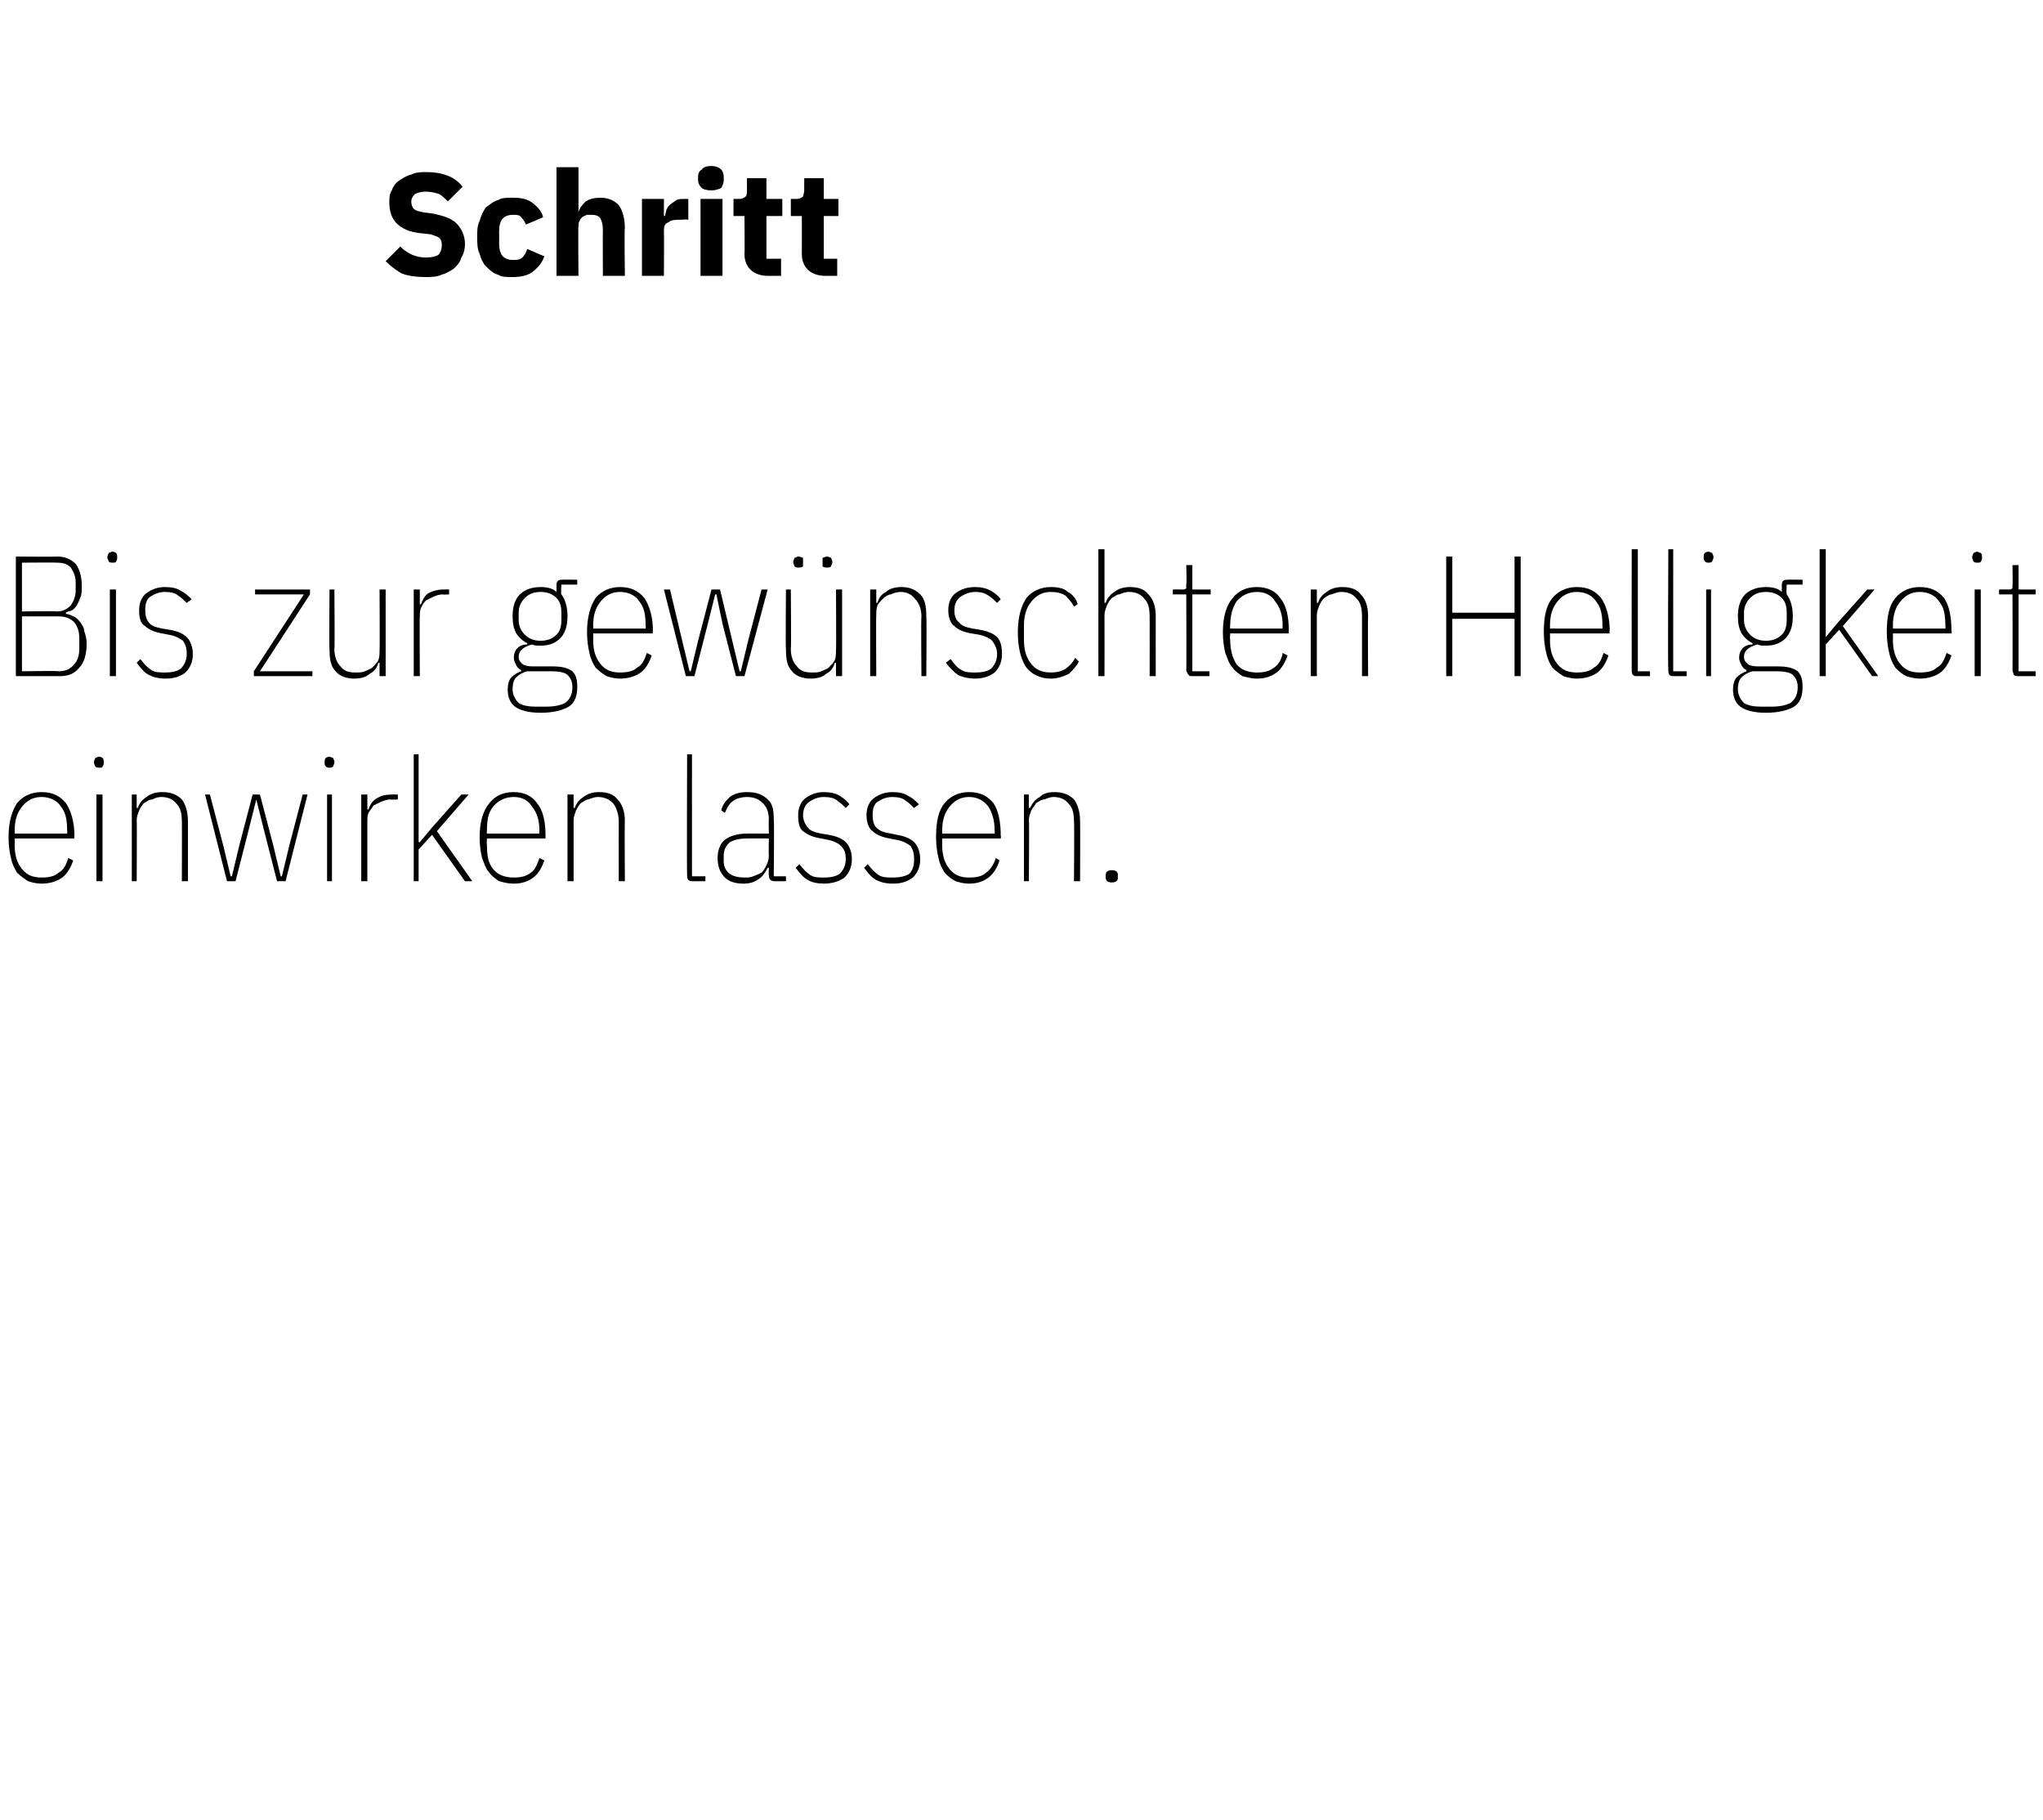 <?xml version="1.0" standalone="no"?><!DOCTYPE svg PUBLIC "-//W3C//DTD SVG 1.1//EN" "http://www.w3.org/Graphics/SVG/1.1/DTD/svg11.dtd"><svg xmlns="http://www.w3.org/2000/svg" version="1.1" width="167.4px" height="149.1px" viewBox="0 -13 167.4 149.1" style="top:-13px">  <desc>Schritt Bis zur gew nschten Helligkeit einwirken lassen.</desc>  <defs/>  <g id="Polygon40911">    <path d="M 3.4 59.4 C 3 59.4 2.6 59.3 2.3 59.2 C 2 59 1.7 58.8 1.4 58.5 C 1.2 58.2 1 57.8 0.9 57.3 C 0.8 56.9 0.7 56.3 0.7 55.6 C 0.7 54.3 1 53.4 1.4 52.8 C 1.9 52.2 2.6 51.9 3.4 51.9 C 4.3 51.9 4.9 52.2 5.4 52.8 C 5.8 53.4 6.1 54.3 6.1 55.5 C 6.06 55.5 6.1 55.7 6.1 55.7 L 1.2 55.7 C 1.2 55.7 1.23 56.18 1.2 56.2 C 1.2 57.1 1.4 57.7 1.8 58.2 C 2.2 58.7 2.7 58.9 3.4 58.9 C 4 58.9 4.5 58.8 4.8 58.5 C 5.2 58.3 5.4 57.9 5.6 57.3 C 5.6 57.3 6 57.5 6 57.5 C 5.8 58.1 5.5 58.6 5.1 58.9 C 4.7 59.2 4.1 59.4 3.4 59.4 Z M 3.4 52.3 C 2.7 52.3 2.2 52.6 1.8 53.1 C 1.4 53.6 1.2 54.2 1.2 55.1 C 1.23 55.11 1.2 55.3 1.2 55.3 L 5.5 55.3 C 5.5 55.3 5.54 55.11 5.5 55.1 C 5.5 54.2 5.4 53.6 5 53.1 C 4.7 52.6 4.1 52.3 3.4 52.3 Z M 8.1 49.9 C 8 49.9 7.9 49.9 7.8 49.8 C 7.8 49.7 7.7 49.6 7.7 49.5 C 7.7 49.5 7.7 49.4 7.7 49.4 C 7.7 49.3 7.8 49.2 7.8 49.1 C 7.9 49.1 8 49 8.1 49 C 8.3 49 8.4 49.1 8.4 49.1 C 8.5 49.2 8.5 49.3 8.5 49.4 C 8.5 49.4 8.5 49.5 8.5 49.5 C 8.5 49.6 8.5 49.7 8.4 49.8 C 8.4 49.9 8.3 49.9 8.1 49.9 Z M 7.9 52.1 L 8.4 52.1 L 8.4 59.2 L 7.9 59.2 L 7.9 52.1 Z M 10.8 59.2 L 10.8 52.1 L 11.2 52.1 L 11.2 53.2 C 11.2 53.2 11.33 53.18 11.3 53.2 C 11.4 52.8 11.7 52.5 12 52.3 C 12.4 52 12.8 51.9 13.3 51.9 C 14 51.9 14.5 52.1 14.9 52.5 C 15.2 52.9 15.4 53.5 15.4 54.3 C 15.4 54.33 15.4 59.2 15.4 59.2 L 14.9 59.2 C 14.9 59.2 14.92 54.34 14.9 54.3 C 14.9 53.7 14.8 53.2 14.5 52.9 C 14.2 52.5 13.8 52.3 13.2 52.3 C 12.9 52.3 12.7 52.4 12.5 52.5 C 12.2 52.5 12 52.7 11.8 52.8 C 11.6 53 11.5 53.2 11.4 53.4 C 11.3 53.7 11.2 53.9 11.2 54.2 C 11.23 54.2 11.2 59.2 11.2 59.2 L 10.8 59.2 Z M 16.8 52.1 L 17.2 52.1 L 18.3 56.3 L 18.9 58.8 L 19 58.8 L 19.6 56.3 L 20.7 52.1 L 21.3 52.1 L 22.4 56.3 L 23 58.8 L 23.1 58.8 L 23.7 56.3 L 24.8 52.1 L 25.2 52.1 L 23.4 59.2 L 22.7 59.2 L 21.6 54.9 L 21 52.5 L 21 52.5 L 20.4 54.9 L 19.3 59.2 L 18.6 59.2 L 16.8 52.1 Z M 27 49.9 C 26.9 49.9 26.8 49.9 26.7 49.8 C 26.6 49.7 26.6 49.6 26.6 49.5 C 26.6 49.5 26.6 49.4 26.6 49.4 C 26.6 49.3 26.6 49.2 26.7 49.1 C 26.7 49.1 26.8 49 27 49 C 27.1 49 27.2 49.1 27.3 49.1 C 27.3 49.2 27.4 49.3 27.4 49.4 C 27.4 49.4 27.4 49.5 27.4 49.5 C 27.4 49.6 27.3 49.7 27.3 49.8 C 27.2 49.9 27.1 49.9 27 49.9 Z M 26.8 52.1 L 27.2 52.1 L 27.2 59.2 L 26.8 59.2 L 26.8 52.1 Z M 29.6 59.2 L 29.6 52.1 L 30.1 52.1 L 30.1 53.3 C 30.1 53.3 30.18 53.35 30.2 53.3 C 30.3 53 30.5 52.6 30.9 52.4 C 31.2 52.2 31.6 52.1 32.1 52.1 C 32.06 52.09 32.6 52.1 32.6 52.1 L 32.6 52.5 C 32.6 52.5 31.98 52.54 32 52.5 C 31.7 52.5 31.5 52.6 31.2 52.7 C 31 52.8 30.8 52.9 30.6 53 C 30.5 53.2 30.3 53.4 30.2 53.6 C 30.1 53.8 30.1 54.1 30.1 54.3 C 30.09 54.34 30.1 59.2 30.1 59.2 L 29.6 59.2 Z M 33.9 48.8 L 34.3 48.8 L 34.3 54.7 L 34.3 56 L 34.4 56 L 35.4 54.8 L 37.8 52.1 L 38.4 52.1 L 35.8 55.1 L 38.7 59.2 L 38.1 59.2 L 35.4 55.4 L 34.3 56.6 L 34.3 59.2 L 33.9 59.2 L 33.9 48.8 Z M 42.1 59.4 C 41.6 59.4 41.3 59.3 40.9 59.2 C 40.6 59 40.3 58.8 40.1 58.5 C 39.8 58.2 39.7 57.8 39.5 57.3 C 39.4 56.9 39.3 56.3 39.3 55.6 C 39.3 54.3 39.6 53.4 40.1 52.8 C 40.6 52.2 41.2 51.9 42.1 51.9 C 42.9 51.9 43.6 52.2 44 52.8 C 44.5 53.4 44.7 54.3 44.7 55.5 C 44.69 55.5 44.7 55.7 44.7 55.7 L 39.9 55.7 C 39.9 55.7 39.86 56.18 39.9 56.2 C 39.9 57.1 40 57.7 40.4 58.2 C 40.8 58.7 41.4 58.9 42.1 58.9 C 42.7 58.9 43.1 58.8 43.5 58.5 C 43.8 58.3 44 57.9 44.2 57.3 C 44.2 57.3 44.6 57.5 44.6 57.5 C 44.4 58.1 44.1 58.6 43.7 58.9 C 43.3 59.2 42.8 59.4 42.1 59.4 Z M 42.1 52.3 C 41.4 52.3 40.8 52.6 40.4 53.1 C 40 53.6 39.9 54.2 39.9 55.1 C 39.86 55.11 39.9 55.3 39.9 55.3 L 44.2 55.3 C 44.2 55.3 44.17 55.11 44.2 55.1 C 44.2 54.2 44 53.6 43.6 53.1 C 43.3 52.6 42.8 52.3 42.1 52.3 Z M 46.5 59.2 L 46.5 52.1 L 47 52.1 L 47 53.2 C 47 53.2 47.1 53.18 47.1 53.2 C 47.2 52.8 47.5 52.5 47.8 52.3 C 48.2 52 48.6 51.9 49.1 51.9 C 49.8 51.9 50.3 52.1 50.6 52.5 C 51 52.9 51.2 53.5 51.2 54.3 C 51.17 54.33 51.2 59.2 51.2 59.2 L 50.7 59.2 C 50.7 59.2 50.69 54.34 50.7 54.3 C 50.7 53.7 50.5 53.2 50.3 52.9 C 50 52.5 49.5 52.3 49 52.3 C 48.7 52.3 48.5 52.4 48.2 52.5 C 48 52.5 47.8 52.7 47.6 52.8 C 47.4 53 47.3 53.2 47.2 53.4 C 47.1 53.7 47 53.9 47 54.2 C 47 54.2 47 59.2 47 59.2 L 46.5 59.2 Z M 56.8 59.2 C 56.6 59.2 56.5 59.2 56.4 59.1 C 56.3 59 56.3 58.8 56.3 58.7 C 56.27 58.65 56.3 48.8 56.3 48.8 L 56.7 48.8 L 56.7 58.8 L 57.8 58.8 L 57.8 59.2 C 57.8 59.2 56.81 59.2 56.8 59.2 Z M 63.5 59.2 C 63.1 59.2 63 59 63 58.7 C 62.97 58.71 63 58.1 63 58.1 C 63 58.1 62.87 58.09 62.9 58.1 C 62.7 58.5 62.5 58.8 62.2 59 C 61.8 59.3 61.4 59.4 60.9 59.4 C 60.2 59.4 59.7 59.2 59.4 58.9 C 59 58.5 58.8 58 58.8 57.3 C 58.8 56.7 59 56.1 59.4 55.8 C 59.8 55.5 60.4 55.3 61.2 55.3 C 61.15 55.29 63 55.3 63 55.3 C 63 55.3 62.97 54.2 63 54.2 C 63 53.5 62.8 53.1 62.5 52.8 C 62.2 52.5 61.8 52.3 61.2 52.3 C 60.8 52.3 60.4 52.4 60.1 52.6 C 59.8 52.8 59.6 53.1 59.4 53.6 C 59.4 53.6 59.1 53.4 59.1 53.4 C 59.2 52.9 59.5 52.6 59.8 52.3 C 60.2 52 60.7 51.9 61.2 51.9 C 62 51.9 62.5 52.1 62.9 52.5 C 63.3 52.8 63.4 53.4 63.4 54.1 C 63.45 54.15 63.4 58.8 63.4 58.8 L 64.4 58.8 L 64.4 59.2 C 64.4 59.2 63.46 59.2 63.5 59.2 Z M 61 58.9 C 61.2 58.9 61.5 58.9 61.7 58.8 C 62 58.7 62.2 58.6 62.4 58.5 C 62.6 58.3 62.7 58.1 62.8 57.9 C 62.9 57.7 63 57.4 63 57.1 C 62.97 57.1 63 55.7 63 55.7 C 63 55.7 61.15 55.69 61.2 55.7 C 60.6 55.7 60.2 55.8 59.8 56 C 59.5 56.3 59.3 56.6 59.3 57.1 C 59.3 57.1 59.3 57.6 59.3 57.6 C 59.3 58 59.5 58.4 59.8 58.6 C 60.1 58.8 60.5 58.9 61 58.9 Z M 67.5 59.4 C 67 59.4 66.5 59.3 66.2 59.1 C 65.8 58.9 65.5 58.5 65.2 58.1 C 65.2 58.1 65.5 57.8 65.5 57.8 C 65.8 58.2 66.1 58.5 66.4 58.7 C 66.7 58.9 67.1 58.9 67.5 58.9 C 68.1 58.9 68.5 58.8 68.8 58.6 C 69.1 58.3 69.3 57.9 69.3 57.4 C 69.3 56.9 69.2 56.6 68.9 56.3 C 68.7 56.1 68.3 55.9 67.8 55.8 C 67.8 55.8 67.3 55.7 67.3 55.7 C 66.6 55.6 66.2 55.4 65.8 55.1 C 65.5 54.9 65.4 54.4 65.4 53.8 C 65.4 53.2 65.6 52.7 66 52.4 C 66.4 52.1 66.9 51.9 67.5 51.9 C 68 51.9 68.5 52 68.8 52.2 C 69.1 52.4 69.4 52.6 69.6 52.9 C 69.6 52.9 69.3 53.2 69.3 53.2 C 69.1 53 68.9 52.8 68.6 52.6 C 68.4 52.4 68 52.3 67.5 52.3 C 67 52.3 66.6 52.5 66.3 52.7 C 66 52.9 65.8 53.3 65.8 53.8 C 65.8 54.2 66 54.6 66.2 54.8 C 66.4 55.1 66.8 55.2 67.3 55.3 C 67.3 55.3 67.9 55.4 67.9 55.4 C 68.5 55.5 69 55.7 69.3 56 C 69.6 56.3 69.8 56.8 69.8 57.4 C 69.8 58 69.6 58.5 69.2 58.9 C 68.8 59.2 68.2 59.4 67.5 59.4 Z M 73.2 59.4 C 72.6 59.4 72.2 59.3 71.8 59.1 C 71.4 58.9 71.1 58.5 70.8 58.1 C 70.8 58.1 71.1 57.8 71.1 57.8 C 71.4 58.2 71.7 58.5 72 58.7 C 72.3 58.9 72.7 58.9 73.2 58.9 C 73.7 58.9 74.2 58.8 74.5 58.6 C 74.8 58.3 74.9 57.9 74.9 57.4 C 74.9 56.9 74.8 56.6 74.6 56.3 C 74.3 56.1 74 55.9 73.4 55.8 C 73.4 55.8 72.9 55.7 72.9 55.7 C 72.3 55.6 71.8 55.4 71.5 55.1 C 71.2 54.9 71 54.4 71 53.8 C 71 53.2 71.2 52.7 71.6 52.4 C 72 52.1 72.5 51.9 73.1 51.9 C 73.7 51.9 74.1 52 74.4 52.2 C 74.8 52.4 75 52.6 75.3 52.9 C 75.3 52.9 74.9 53.2 74.9 53.2 C 74.7 53 74.5 52.8 74.2 52.6 C 74 52.4 73.6 52.3 73.1 52.3 C 72.6 52.3 72.2 52.5 71.9 52.7 C 71.6 52.9 71.5 53.3 71.5 53.8 C 71.5 54.2 71.6 54.6 71.8 54.8 C 72.1 55.1 72.4 55.2 73 55.3 C 73 55.3 73.5 55.4 73.5 55.4 C 74.1 55.5 74.6 55.7 74.9 56 C 75.2 56.3 75.4 56.8 75.4 57.4 C 75.4 58 75.2 58.5 74.8 58.9 C 74.4 59.2 73.9 59.4 73.2 59.4 Z M 79.4 59.4 C 79 59.4 78.6 59.3 78.3 59.2 C 77.9 59 77.7 58.8 77.4 58.5 C 77.2 58.2 77 57.8 76.9 57.3 C 76.8 56.9 76.7 56.3 76.7 55.6 C 76.7 54.3 76.9 53.4 77.4 52.8 C 77.9 52.2 78.6 51.9 79.4 51.9 C 80.3 51.9 80.9 52.2 81.4 52.8 C 81.8 53.4 82 54.3 82 55.5 C 82.04 55.5 82 55.7 82 55.7 L 77.2 55.7 C 77.2 55.7 77.21 56.18 77.2 56.2 C 77.2 57.1 77.4 57.7 77.8 58.2 C 78.2 58.7 78.7 58.9 79.4 58.9 C 80 58.9 80.5 58.8 80.8 58.5 C 81.1 58.3 81.4 57.9 81.6 57.3 C 81.6 57.3 81.9 57.5 81.9 57.5 C 81.7 58.1 81.4 58.6 81 58.9 C 80.6 59.2 80.1 59.4 79.4 59.4 Z M 79.4 52.3 C 78.7 52.3 78.2 52.6 77.8 53.1 C 77.4 53.6 77.2 54.2 77.2 55.1 C 77.21 55.11 77.2 55.3 77.2 55.3 L 81.5 55.3 C 81.5 55.3 81.52 55.11 81.5 55.1 C 81.5 54.2 81.3 53.6 81 53.1 C 80.6 52.6 80.1 52.3 79.4 52.3 Z M 83.9 59.2 L 83.9 52.1 L 84.3 52.1 L 84.3 53.2 C 84.3 53.2 84.45 53.18 84.4 53.2 C 84.6 52.8 84.8 52.5 85.2 52.3 C 85.5 52 85.9 51.9 86.4 51.9 C 87.1 51.9 87.6 52.1 88 52.5 C 88.3 52.9 88.5 53.5 88.5 54.3 C 88.52 54.33 88.5 59.2 88.5 59.2 L 88 59.2 C 88 59.2 88.04 54.34 88 54.3 C 88 53.7 87.9 53.2 87.6 52.9 C 87.3 52.5 86.9 52.3 86.3 52.3 C 86.1 52.3 85.8 52.4 85.6 52.5 C 85.3 52.5 85.1 52.7 84.9 52.8 C 84.8 53 84.6 53.2 84.5 53.4 C 84.4 53.7 84.3 53.9 84.3 54.2 C 84.35 54.2 84.3 59.2 84.3 59.2 L 83.9 59.2 Z M 91.6 58.9 C 91.6 59.2 91.4 59.3 91.1 59.3 C 90.8 59.3 90.6 59.2 90.6 58.9 C 90.6 58.9 90.6 58.7 90.6 58.7 C 90.6 58.4 90.8 58.3 91.1 58.3 C 91.4 58.3 91.6 58.4 91.6 58.7 C 91.57 58.72 91.6 58.9 91.6 58.9 C 91.6 58.9 91.57 58.86 91.6 58.9 Z " stroke="none" fill="#000"/>  </g>  <g id="Polygon40910">    <path d="M 1.3 32.6 C 1.3 32.6 4.66 32.63 4.7 32.6 C 5.3 32.6 5.8 32.8 6.2 33.2 C 6.5 33.6 6.7 34.2 6.7 35 C 6.7 35.4 6.7 35.7 6.6 35.9 C 6.5 36.2 6.4 36.4 6.3 36.6 C 6.2 36.7 6.1 36.9 5.9 37 C 5.7 37.1 5.5 37.1 5.4 37.2 C 5.4 37.2 5.4 37.3 5.4 37.3 C 5.6 37.3 5.8 37.4 6 37.5 C 6.3 37.6 6.4 37.8 6.6 38 C 6.7 38.2 6.9 38.4 6.9 38.7 C 7 39 7.1 39.3 7.1 39.7 C 7.1 40.6 6.9 41.3 6.5 41.7 C 6.1 42.2 5.6 42.4 4.9 42.4 C 4.9 42.4 1.3 42.4 1.3 42.4 L 1.3 32.6 Z M 1.8 42 C 1.8 42 4.83 41.95 4.8 42 C 5.4 42 5.8 41.8 6.1 41.4 C 6.4 41.1 6.5 40.6 6.5 40.1 C 6.5 40.1 6.5 39.4 6.5 39.4 C 6.5 38.8 6.4 38.4 6.1 38 C 5.8 37.7 5.4 37.5 4.8 37.5 C 4.83 37.5 1.8 37.5 1.8 37.5 L 1.8 42 Z M 1.8 37.1 C 1.8 37.1 4.62 37.05 4.6 37.1 C 5.2 37.1 5.5 36.9 5.8 36.6 C 6 36.3 6.2 35.9 6.2 35.4 C 6.2 35.4 6.2 34.7 6.2 34.7 C 6.2 34.2 6 33.8 5.8 33.5 C 5.5 33.2 5.2 33.1 4.6 33.1 C 4.62 33.08 1.8 33.1 1.8 33.1 L 1.8 37.1 Z M 9.2 33.1 C 9.1 33.1 9 33.1 8.9 33 C 8.9 32.9 8.8 32.8 8.8 32.7 C 8.8 32.7 8.8 32.6 8.8 32.6 C 8.8 32.5 8.9 32.4 8.9 32.3 C 9 32.3 9.1 32.2 9.2 32.2 C 9.4 32.2 9.5 32.3 9.5 32.3 C 9.6 32.4 9.6 32.5 9.6 32.6 C 9.6 32.6 9.6 32.7 9.6 32.7 C 9.6 32.8 9.6 32.9 9.5 33 C 9.5 33.1 9.4 33.1 9.2 33.1 Z M 9 35.3 L 9.5 35.3 L 9.5 42.4 L 9 42.4 L 9 35.3 Z M 13.6 42.6 C 13 42.6 12.6 42.5 12.2 42.3 C 11.8 42.1 11.5 41.7 11.2 41.3 C 11.2 41.3 11.5 41 11.5 41 C 11.8 41.4 12.1 41.7 12.4 41.9 C 12.7 42.1 13.1 42.1 13.6 42.1 C 14.1 42.1 14.5 42 14.8 41.8 C 15.1 41.5 15.3 41.1 15.3 40.6 C 15.3 40.1 15.2 39.8 15 39.5 C 14.7 39.3 14.4 39.1 13.8 39 C 13.8 39 13.3 38.9 13.3 38.9 C 12.7 38.8 12.2 38.6 11.9 38.3 C 11.5 38.1 11.4 37.6 11.4 37 C 11.4 36.4 11.6 35.9 12 35.6 C 12.4 35.3 12.9 35.1 13.5 35.1 C 14.1 35.1 14.5 35.2 14.8 35.4 C 15.2 35.6 15.4 35.8 15.7 36.1 C 15.7 36.1 15.3 36.4 15.3 36.4 C 15.1 36.2 14.9 36 14.6 35.8 C 14.4 35.6 14 35.5 13.5 35.5 C 13 35.5 12.6 35.7 12.3 35.9 C 12 36.1 11.9 36.5 11.9 37 C 11.9 37.4 12 37.8 12.2 38 C 12.4 38.3 12.8 38.4 13.3 38.5 C 13.3 38.5 13.9 38.6 13.9 38.6 C 14.5 38.7 15 38.9 15.3 39.2 C 15.6 39.5 15.8 40 15.8 40.6 C 15.8 41.2 15.6 41.7 15.2 42.1 C 14.8 42.4 14.3 42.6 13.6 42.6 Z M 20.8 42.4 L 20.8 42 L 24.9 35.7 L 20.9 35.7 L 20.9 35.3 L 25.4 35.3 L 25.4 35.7 L 21.3 42 L 25.6 42 L 25.6 42.4 L 20.8 42.4 Z M 31.1 41.3 C 31.1 41.3 31.03 41.32 31 41.3 C 30.9 41.7 30.7 42 30.3 42.2 C 30 42.5 29.5 42.6 29 42.6 C 28.4 42.6 27.8 42.4 27.5 42 C 27.1 41.6 27 41 27 40.2 C 26.96 40.16 27 35.3 27 35.3 L 27.4 35.3 C 27.4 35.3 27.44 40.16 27.4 40.2 C 27.4 40.8 27.6 41.3 27.9 41.6 C 28.2 42 28.6 42.1 29.1 42.1 C 29.4 42.1 29.7 42.1 29.9 42 C 30.1 41.9 30.4 41.8 30.5 41.7 C 30.7 41.5 30.9 41.3 31 41.1 C 31.1 40.8 31.1 40.6 31.1 40.3 C 31.13 40.3 31.1 35.3 31.1 35.3 L 31.6 35.3 L 31.6 42.4 L 31.1 42.4 L 31.1 41.3 Z M 33.9 42.4 L 33.9 35.3 L 34.4 35.3 L 34.4 36.5 C 34.4 36.5 34.46 36.55 34.5 36.5 C 34.6 36.2 34.8 35.8 35.1 35.6 C 35.5 35.4 35.9 35.3 36.3 35.3 C 36.34 35.29 36.8 35.3 36.8 35.3 L 36.8 35.7 C 36.8 35.7 36.26 35.74 36.3 35.7 C 36 35.7 35.7 35.8 35.5 35.9 C 35.3 36 35.1 36.1 34.9 36.2 C 34.7 36.4 34.6 36.6 34.5 36.8 C 34.4 37 34.4 37.3 34.4 37.5 C 34.37 37.54 34.4 42.4 34.4 42.4 L 33.9 42.4 Z M 47.3 43.3 C 47.3 44 47.1 44.6 46.6 44.9 C 46.1 45.2 45.3 45.4 44.3 45.4 C 43.3 45.4 42.6 45.2 42.2 44.9 C 41.8 44.6 41.6 44.1 41.6 43.5 C 41.6 43.1 41.7 42.7 41.9 42.5 C 42.1 42.3 42.4 42.1 42.7 42 C 42.7 42 42.7 41.9 42.7 41.9 C 42.5 41.8 42.4 41.7 42.3 41.5 C 42.2 41.3 42.1 41.1 42.1 40.9 C 42.1 40.6 42.2 40.3 42.4 40.1 C 42.6 39.9 42.9 39.8 43.2 39.8 C 43.2 39.8 43.2 39.7 43.2 39.7 C 42.8 39.5 42.5 39.2 42.3 38.9 C 42.1 38.5 42 38.1 42 37.5 C 42 36.7 42.2 36.1 42.6 35.7 C 43 35.3 43.6 35.1 44.3 35.1 C 44.8 35.1 45.3 35.2 45.6 35.5 C 45.6 35.5 45.6 34.9 45.6 34.9 C 45.6 34.7 45.7 34.6 45.7 34.6 C 45.8 34.5 45.9 34.5 46.1 34.5 C 46.05 34.48 47.3 34.5 47.3 34.5 L 47.3 34.9 L 46 34.9 C 46 34.9 45.95 35.73 46 35.7 C 46.3 36.1 46.5 36.7 46.5 37.5 C 46.5 38.3 46.3 38.9 45.9 39.3 C 45.5 39.7 45 39.9 44.3 39.9 C 44 39.9 43.8 39.9 43.6 39.8 C 42.9 40 42.5 40.3 42.5 40.8 C 42.5 41.1 42.6 41.2 42.8 41.4 C 42.9 41.5 43.2 41.6 43.6 41.6 C 43.6 41.6 45.2 41.6 45.2 41.6 C 46 41.6 46.5 41.7 46.9 42 C 47.2 42.3 47.3 42.7 47.3 43.3 Z M 46.9 43.3 C 46.9 42.9 46.8 42.6 46.5 42.3 C 46.3 42.1 45.8 42 45.2 42 C 45.2 42 43.2 42 43.2 42 C 42.8 42.1 42.5 42.3 42.3 42.5 C 42.1 42.7 42 43 42 43.5 C 42 43.9 42.2 44.3 42.5 44.6 C 42.8 44.8 43.3 44.9 43.9 44.9 C 43.9 44.9 44.7 44.9 44.7 44.9 C 45.4 44.9 45.9 44.8 46.3 44.6 C 46.7 44.3 46.9 43.9 46.9 43.3 Z M 44.3 39.5 C 44.9 39.5 45.3 39.3 45.6 39 C 45.9 38.7 46 38.3 46 37.8 C 46 37.8 46 37.2 46 37.2 C 46 36.7 45.9 36.3 45.6 36 C 45.3 35.7 44.9 35.5 44.3 35.5 C 43.7 35.5 43.3 35.7 43 36 C 42.7 36.3 42.5 36.7 42.5 37.2 C 42.5 37.2 42.5 37.8 42.5 37.8 C 42.5 38.3 42.7 38.7 43 39 C 43.3 39.3 43.7 39.5 44.3 39.5 Z M 50.8 42.6 C 50.4 42.6 50 42.5 49.7 42.4 C 49.4 42.2 49.1 42 48.8 41.7 C 48.6 41.4 48.4 41 48.3 40.5 C 48.2 40.1 48.1 39.5 48.1 38.8 C 48.1 37.5 48.4 36.6 48.8 36 C 49.3 35.4 50 35.1 50.8 35.1 C 51.7 35.1 52.3 35.4 52.8 36 C 53.2 36.6 53.5 37.5 53.5 38.7 C 53.46 38.7 53.5 38.9 53.5 38.9 L 48.6 38.9 C 48.6 38.9 48.63 39.38 48.6 39.4 C 48.6 40.3 48.8 40.9 49.2 41.4 C 49.6 41.9 50.1 42.1 50.8 42.1 C 51.4 42.1 51.9 42 52.2 41.7 C 52.6 41.5 52.8 41.1 53 40.5 C 53 40.5 53.4 40.7 53.4 40.7 C 53.2 41.3 52.9 41.8 52.5 42.1 C 52.1 42.4 51.5 42.6 50.8 42.6 Z M 50.8 35.5 C 50.1 35.5 49.6 35.8 49.2 36.3 C 48.8 36.8 48.6 37.4 48.6 38.3 C 48.63 38.31 48.6 38.5 48.6 38.5 L 52.9 38.5 C 52.9 38.5 52.94 38.31 52.9 38.3 C 52.9 37.4 52.8 36.8 52.4 36.3 C 52.1 35.8 51.5 35.5 50.8 35.5 Z M 54.4 35.3 L 54.9 35.3 L 55.9 39.5 L 56.5 42 L 56.6 42 L 57.2 39.5 L 58.3 35.3 L 59 35.3 L 60 39.5 L 60.6 42 L 60.7 42 L 61.3 39.5 L 62.4 35.3 L 62.9 35.3 L 61 42.4 L 60.3 42.4 L 59.2 38.1 L 58.7 35.7 L 58.6 35.7 L 58 38.1 L 56.9 42.4 L 56.2 42.4 L 54.4 35.3 Z M 68.5 41.3 C 68.5 41.3 68.44 41.32 68.4 41.3 C 68.3 41.7 68.1 42 67.7 42.2 C 67.4 42.5 66.9 42.6 66.4 42.6 C 65.8 42.6 65.2 42.4 64.9 42 C 64.5 41.6 64.4 41 64.4 40.2 C 64.36 40.16 64.4 35.3 64.4 35.3 L 64.8 35.3 C 64.8 35.3 64.84 40.16 64.8 40.2 C 64.8 40.8 65 41.3 65.3 41.6 C 65.6 42 66 42.1 66.5 42.1 C 66.8 42.1 67.1 42.1 67.3 42 C 67.5 41.9 67.8 41.8 67.9 41.7 C 68.1 41.5 68.3 41.3 68.4 41.1 C 68.5 40.8 68.5 40.6 68.5 40.3 C 68.53 40.3 68.5 35.3 68.5 35.3 L 69 35.3 L 69 42.4 L 68.5 42.4 L 68.5 41.3 Z M 65.4 33.5 C 65.3 33.5 65.2 33.5 65.1 33.4 C 65.1 33.3 65 33.2 65 33.1 C 65 33.1 65 33 65 33 C 65 32.9 65.1 32.8 65.1 32.7 C 65.2 32.7 65.3 32.6 65.4 32.6 C 65.6 32.6 65.7 32.7 65.8 32.7 C 65.8 32.8 65.8 32.9 65.8 33 C 65.8 33 65.8 33.1 65.8 33.1 C 65.8 33.2 65.8 33.3 65.8 33.4 C 65.7 33.5 65.6 33.5 65.4 33.5 Z M 67.8 33.5 C 67.6 33.5 67.5 33.5 67.4 33.4 C 67.4 33.3 67.4 33.2 67.4 33.1 C 67.4 33.1 67.4 33 67.4 33 C 67.4 32.9 67.4 32.8 67.4 32.7 C 67.5 32.7 67.6 32.6 67.8 32.6 C 67.9 32.6 68 32.7 68.1 32.7 C 68.1 32.8 68.2 32.9 68.2 33 C 68.2 33 68.2 33.1 68.2 33.1 C 68.2 33.2 68.1 33.3 68.1 33.4 C 68 33.5 67.9 33.5 67.8 33.5 Z M 71.3 42.4 L 71.3 35.3 L 71.8 35.3 L 71.8 36.4 C 71.8 36.4 71.87 36.38 71.9 36.4 C 72 36 72.2 35.7 72.6 35.5 C 72.9 35.2 73.4 35.1 73.9 35.1 C 74.5 35.1 75 35.3 75.4 35.7 C 75.8 36.1 75.9 36.7 75.9 37.5 C 75.94 37.53 75.9 42.4 75.9 42.4 L 75.5 42.4 C 75.5 42.4 75.46 37.54 75.5 37.5 C 75.5 36.9 75.3 36.4 75 36.1 C 74.7 35.7 74.3 35.5 73.8 35.5 C 73.5 35.5 73.2 35.6 73 35.7 C 72.8 35.7 72.5 35.9 72.4 36 C 72.2 36.2 72 36.4 71.9 36.6 C 71.8 36.9 71.8 37.1 71.8 37.4 C 71.77 37.4 71.8 42.4 71.8 42.4 L 71.3 42.4 Z M 79.9 42.6 C 79.4 42.6 78.9 42.5 78.5 42.3 C 78.2 42.1 77.8 41.7 77.5 41.3 C 77.5 41.3 77.9 41 77.9 41 C 78.2 41.4 78.4 41.7 78.8 41.9 C 79.1 42.1 79.5 42.1 79.9 42.1 C 80.5 42.1 80.9 42 81.2 41.8 C 81.5 41.5 81.7 41.1 81.7 40.6 C 81.7 40.1 81.5 39.8 81.3 39.5 C 81.1 39.3 80.7 39.1 80.2 39 C 80.2 39 79.6 38.9 79.6 38.9 C 79 38.8 78.5 38.6 78.2 38.3 C 77.9 38.1 77.7 37.6 77.7 37 C 77.7 36.4 77.9 35.9 78.3 35.6 C 78.7 35.3 79.2 35.1 79.9 35.1 C 80.4 35.1 80.8 35.2 81.2 35.4 C 81.5 35.6 81.8 35.8 82 36.1 C 82 36.1 81.7 36.4 81.7 36.4 C 81.5 36.2 81.3 36 81 35.8 C 80.7 35.6 80.4 35.5 79.9 35.5 C 79.4 35.5 79 35.7 78.7 35.9 C 78.4 36.1 78.2 36.5 78.2 37 C 78.2 37.4 78.3 37.8 78.6 38 C 78.8 38.3 79.2 38.4 79.7 38.5 C 79.7 38.5 80.3 38.6 80.3 38.6 C 80.9 38.7 81.4 38.9 81.7 39.2 C 82 39.5 82.1 40 82.1 40.6 C 82.1 41.2 81.9 41.7 81.5 42.1 C 81.1 42.4 80.6 42.6 79.9 42.6 Z M 86.1 42.6 C 85.3 42.6 84.6 42.3 84.1 41.7 C 83.7 41.1 83.4 40.2 83.4 38.8 C 83.4 37.5 83.7 36.6 84.1 36 C 84.6 35.4 85.3 35.1 86.1 35.1 C 86.7 35.1 87.2 35.2 87.5 35.5 C 87.9 35.7 88.2 36.1 88.3 36.5 C 88.3 36.5 88 36.7 88 36.7 C 87.8 36.3 87.5 36 87.3 35.8 C 87 35.6 86.6 35.5 86.1 35.5 C 85.4 35.5 84.9 35.8 84.5 36.3 C 84.1 36.8 83.9 37.4 83.9 38.3 C 83.9 38.3 83.9 39.4 83.9 39.4 C 83.9 40.3 84.1 40.9 84.5 41.4 C 84.9 41.9 85.4 42.1 86.1 42.1 C 86.6 42.1 87 42 87.3 41.8 C 87.6 41.6 87.9 41.3 88.1 40.9 C 88.1 40.9 88.4 41.2 88.4 41.2 C 88.2 41.6 87.9 41.9 87.6 42.2 C 87.2 42.4 86.7 42.6 86.1 42.6 Z M 90 32 L 90.5 32 L 90.5 36.4 C 90.5 36.4 90.61 36.38 90.6 36.4 C 90.7 36 91 35.7 91.3 35.5 C 91.7 35.2 92.1 35.1 92.6 35.1 C 93.3 35.1 93.8 35.3 94.1 35.7 C 94.5 36.1 94.7 36.7 94.7 37.5 C 94.69 37.53 94.7 42.4 94.7 42.4 L 94.2 42.4 C 94.2 42.4 94.21 37.54 94.2 37.5 C 94.2 36.9 94.1 36.4 93.8 36.1 C 93.5 35.7 93.1 35.5 92.5 35.5 C 92.2 35.5 92 35.6 91.7 35.7 C 91.5 35.7 91.3 35.9 91.1 36 C 90.9 36.2 90.8 36.4 90.7 36.6 C 90.6 36.9 90.5 37.1 90.5 37.4 C 90.51 37.4 90.5 42.4 90.5 42.4 L 90 42.4 L 90 32 Z M 97.8 42.4 C 97.6 42.4 97.4 42.4 97.4 42.3 C 97.3 42.2 97.2 42 97.2 41.9 C 97.23 41.85 97.2 35.7 97.2 35.7 L 96.1 35.7 L 96.1 35.3 C 96.1 35.3 96.9 35.29 96.9 35.3 C 97 35.3 97.1 35.3 97.2 35.2 C 97.2 35.1 97.2 35 97.2 34.9 C 97.25 34.87 97.2 33.3 97.2 33.3 L 97.7 33.3 L 97.7 35.3 L 99.2 35.3 L 99.2 35.7 L 97.7 35.7 L 97.7 42 L 99.1 42 L 99.1 42.4 C 99.1 42.4 97.78 42.4 97.8 42.4 Z M 103 42.6 C 102.6 42.6 102.2 42.5 101.8 42.4 C 101.5 42.2 101.2 42 101 41.7 C 100.7 41.4 100.6 41 100.4 40.5 C 100.3 40.1 100.2 39.5 100.2 38.8 C 100.2 37.5 100.5 36.6 101 36 C 101.5 35.4 102.1 35.1 103 35.1 C 103.8 35.1 104.5 35.4 104.9 36 C 105.4 36.6 105.6 37.5 105.6 38.7 C 105.59 38.7 105.6 38.9 105.6 38.9 L 100.8 38.9 C 100.8 38.9 100.76 39.38 100.8 39.4 C 100.8 40.3 101 40.9 101.3 41.4 C 101.7 41.9 102.3 42.1 103 42.1 C 103.6 42.1 104 42 104.4 41.7 C 104.7 41.5 105 41.1 105.1 40.5 C 105.1 40.5 105.5 40.7 105.5 40.7 C 105.3 41.3 105 41.8 104.6 42.1 C 104.2 42.4 103.7 42.6 103 42.6 Z M 103 35.5 C 102.3 35.5 101.7 35.8 101.3 36.3 C 101 36.8 100.8 37.4 100.8 38.3 C 100.76 38.31 100.8 38.5 100.8 38.5 L 105.1 38.5 C 105.1 38.5 105.07 38.31 105.1 38.3 C 105.1 37.4 104.9 36.8 104.5 36.3 C 104.2 35.8 103.7 35.5 103 35.5 Z M 107.4 42.4 L 107.4 35.3 L 107.9 35.3 L 107.9 36.4 C 107.9 36.4 108 36.38 108 36.4 C 108.1 36 108.4 35.7 108.7 35.5 C 109.1 35.2 109.5 35.1 110 35.1 C 110.7 35.1 111.2 35.3 111.5 35.7 C 111.9 36.1 112.1 36.7 112.1 37.5 C 112.07 37.53 112.1 42.4 112.1 42.4 L 111.6 42.4 C 111.6 42.4 111.6 37.54 111.6 37.5 C 111.6 36.9 111.5 36.4 111.2 36.1 C 110.9 35.7 110.5 35.5 109.9 35.5 C 109.6 35.5 109.4 35.6 109.1 35.7 C 108.9 35.7 108.7 35.9 108.5 36 C 108.3 36.2 108.2 36.4 108.1 36.6 C 108 36.9 107.9 37.1 107.9 37.4 C 107.9 37.4 107.9 42.4 107.9 42.4 L 107.4 42.4 Z M 124.1 37.7 L 119 37.7 L 119 42.4 L 118.5 42.4 L 118.5 32.6 L 119 32.6 L 119 37.2 L 124.1 37.2 L 124.1 32.6 L 124.6 32.6 L 124.6 42.4 L 124.1 42.4 L 124.1 37.7 Z M 129.2 42.6 C 128.8 42.6 128.4 42.5 128.1 42.4 C 127.8 42.2 127.5 42 127.2 41.7 C 127 41.4 126.8 41 126.7 40.5 C 126.6 40.1 126.5 39.5 126.5 38.8 C 126.5 37.5 126.7 36.6 127.2 36 C 127.7 35.4 128.4 35.1 129.2 35.1 C 130.1 35.1 130.7 35.4 131.2 36 C 131.6 36.6 131.9 37.5 131.9 38.7 C 131.85 38.7 131.9 38.9 131.9 38.9 L 127 38.9 C 127 38.9 127.02 39.38 127 39.4 C 127 40.3 127.2 40.9 127.6 41.4 C 128 41.9 128.5 42.1 129.2 42.1 C 129.8 42.1 130.3 42 130.6 41.7 C 131 41.5 131.2 41.1 131.4 40.5 C 131.4 40.5 131.8 40.7 131.8 40.7 C 131.6 41.3 131.3 41.8 130.9 42.1 C 130.5 42.4 129.9 42.6 129.2 42.6 Z M 129.2 35.5 C 128.5 35.5 128 35.8 127.6 36.3 C 127.2 36.8 127 37.4 127 38.3 C 127.02 38.31 127 38.5 127 38.5 L 131.3 38.5 C 131.3 38.5 131.33 38.31 131.3 38.3 C 131.3 37.4 131.2 36.8 130.8 36.3 C 130.5 35.8 129.9 35.5 129.2 35.5 Z M 134.2 42.4 C 134 42.4 133.9 42.4 133.8 42.3 C 133.7 42.2 133.7 42 133.7 41.9 C 133.69 41.85 133.7 32 133.7 32 L 134.2 32 L 134.2 42 L 135.2 42 L 135.2 42.4 C 135.2 42.4 134.23 42.4 134.2 42.4 Z M 137.2 42.4 C 137 42.4 136.9 42.4 136.8 42.3 C 136.7 42.2 136.7 42 136.7 41.9 C 136.65 41.85 136.7 32 136.7 32 L 137.1 32 L 137.1 42 L 138.2 42 L 138.2 42.4 C 138.2 42.4 137.2 42.4 137.2 42.4 Z M 140 33.1 C 139.9 33.1 139.8 33.1 139.7 33 C 139.6 32.9 139.6 32.8 139.6 32.7 C 139.6 32.7 139.6 32.6 139.6 32.6 C 139.6 32.5 139.6 32.4 139.7 32.3 C 139.7 32.3 139.8 32.2 140 32.2 C 140.1 32.2 140.2 32.3 140.3 32.3 C 140.3 32.4 140.4 32.5 140.4 32.6 C 140.4 32.6 140.4 32.7 140.4 32.7 C 140.4 32.8 140.3 32.9 140.3 33 C 140.2 33.1 140.1 33.1 140 33.1 Z M 139.8 35.3 L 140.2 35.3 L 140.2 42.4 L 139.8 42.4 L 139.8 35.3 Z M 147.7 43.3 C 147.7 44 147.5 44.6 147 44.9 C 146.5 45.2 145.7 45.4 144.7 45.4 C 143.7 45.4 143 45.2 142.6 44.9 C 142.2 44.6 142 44.1 142 43.5 C 142 43.1 142.1 42.7 142.3 42.5 C 142.5 42.3 142.8 42.1 143.1 42 C 143.1 42 143.1 41.9 143.1 41.9 C 142.9 41.8 142.8 41.7 142.7 41.5 C 142.6 41.3 142.5 41.1 142.5 40.9 C 142.5 40.6 142.6 40.3 142.8 40.1 C 143 39.9 143.3 39.8 143.6 39.8 C 143.6 39.8 143.6 39.7 143.6 39.7 C 143.2 39.5 142.9 39.2 142.7 38.9 C 142.5 38.5 142.4 38.1 142.4 37.5 C 142.4 36.7 142.6 36.1 143 35.7 C 143.4 35.3 144 35.1 144.7 35.1 C 145.2 35.1 145.7 35.2 146 35.5 C 146 35.5 146 34.9 146 34.9 C 146 34.7 146.1 34.6 146.1 34.6 C 146.2 34.5 146.3 34.5 146.5 34.5 C 146.45 34.48 147.7 34.5 147.7 34.5 L 147.7 34.9 L 146.4 34.9 C 146.4 34.9 146.36 35.73 146.4 35.7 C 146.7 36.1 146.9 36.7 146.9 37.5 C 146.9 38.3 146.7 38.9 146.3 39.3 C 145.9 39.7 145.4 39.9 144.7 39.9 C 144.4 39.9 144.2 39.9 144 39.8 C 143.3 40 142.9 40.3 142.9 40.8 C 142.9 41.1 143 41.2 143.2 41.4 C 143.3 41.5 143.6 41.6 144 41.6 C 144 41.6 145.6 41.6 145.6 41.6 C 146.4 41.6 146.9 41.7 147.3 42 C 147.6 42.3 147.7 42.7 147.7 43.3 Z M 147.3 43.3 C 147.3 42.9 147.2 42.6 146.9 42.3 C 146.7 42.1 146.2 42 145.6 42 C 145.6 42 143.6 42 143.6 42 C 143.2 42.1 142.9 42.3 142.7 42.5 C 142.5 42.7 142.4 43 142.4 43.5 C 142.4 43.9 142.6 44.3 142.9 44.6 C 143.2 44.8 143.7 44.9 144.3 44.9 C 144.3 44.9 145.1 44.9 145.1 44.9 C 145.8 44.9 146.3 44.8 146.7 44.6 C 147.1 44.3 147.3 43.9 147.3 43.3 Z M 144.7 39.5 C 145.3 39.5 145.7 39.3 146 39 C 146.3 38.7 146.4 38.3 146.4 37.8 C 146.4 37.8 146.4 37.2 146.4 37.2 C 146.4 36.7 146.3 36.3 146 36 C 145.7 35.7 145.3 35.5 144.7 35.5 C 144.1 35.5 143.7 35.7 143.4 36 C 143.1 36.3 142.9 36.7 142.9 37.2 C 142.9 37.2 142.9 37.8 142.9 37.8 C 142.9 38.3 143.1 38.7 143.4 39 C 143.7 39.3 144.1 39.5 144.7 39.5 Z M 149.1 32 L 149.6 32 L 149.6 37.9 L 149.6 39.2 L 149.6 39.2 L 150.6 38 L 153 35.3 L 153.6 35.3 L 151 38.3 L 153.9 42.4 L 153.4 42.4 L 150.7 38.6 L 149.6 39.8 L 149.6 42.4 L 149.1 42.4 L 149.1 32 Z M 157.3 42.6 C 156.9 42.6 156.5 42.5 156.2 42.4 C 155.8 42.2 155.6 42 155.3 41.7 C 155.1 41.4 154.9 41 154.8 40.5 C 154.7 40.1 154.6 39.5 154.6 38.8 C 154.6 37.5 154.8 36.6 155.3 36 C 155.8 35.4 156.5 35.1 157.3 35.1 C 158.2 35.1 158.8 35.4 159.3 36 C 159.7 36.6 159.9 37.5 159.9 38.7 C 159.95 38.7 159.9 38.9 159.9 38.9 L 155.1 38.9 C 155.1 38.9 155.12 39.38 155.1 39.4 C 155.1 40.3 155.3 40.9 155.7 41.4 C 156.1 41.9 156.6 42.1 157.3 42.1 C 157.9 42.1 158.4 42 158.7 41.7 C 159.1 41.5 159.3 41.1 159.5 40.5 C 159.5 40.5 159.9 40.7 159.9 40.7 C 159.7 41.3 159.4 41.8 159 42.1 C 158.6 42.4 158 42.6 157.3 42.6 Z M 157.3 35.5 C 156.6 35.5 156.1 35.8 155.7 36.3 C 155.3 36.8 155.1 37.4 155.1 38.3 C 155.12 38.31 155.1 38.5 155.1 38.5 L 159.4 38.5 C 159.4 38.5 159.43 38.31 159.4 38.3 C 159.4 37.4 159.3 36.8 158.9 36.3 C 158.6 35.8 158 35.5 157.3 35.5 Z M 162 33.1 C 161.9 33.1 161.8 33.1 161.7 33 C 161.7 32.9 161.6 32.8 161.6 32.7 C 161.6 32.7 161.6 32.6 161.6 32.6 C 161.6 32.5 161.7 32.4 161.7 32.3 C 161.8 32.3 161.9 32.2 162 32.2 C 162.1 32.2 162.2 32.3 162.3 32.3 C 162.4 32.4 162.4 32.5 162.4 32.6 C 162.4 32.6 162.4 32.7 162.4 32.7 C 162.4 32.8 162.4 32.9 162.3 33 C 162.3 33.1 162.2 33.1 162 33.1 Z M 161.8 35.3 L 162.3 35.3 L 162.3 42.4 L 161.8 42.4 L 161.8 35.3 Z M 165.5 42.4 C 165.3 42.4 165.1 42.4 165 42.3 C 165 42.2 164.9 42 164.9 41.9 C 164.92 41.85 164.9 35.7 164.9 35.7 L 163.8 35.7 L 163.8 35.3 C 163.8 35.3 164.58 35.29 164.6 35.3 C 164.7 35.3 164.8 35.3 164.9 35.2 C 164.9 35.1 164.9 35 164.9 34.9 C 164.93 34.87 164.9 33.3 164.9 33.3 L 165.4 33.3 L 165.4 35.3 L 166.8 35.3 L 166.8 35.7 L 165.4 35.7 L 165.4 42 L 166.8 42 L 166.8 42.4 C 166.8 42.4 165.47 42.4 165.5 42.4 Z " stroke="none" fill="#000"/>  </g>  <g id="Polygon40909">    <path d="M 34.8 9.7 C 34.1 9.7 33.4 9.6 32.9 9.4 C 32.4 9.1 32 8.8 31.6 8.4 C 31.6 8.4 32.8 7.2 32.8 7.2 C 33.4 7.8 34.1 8.1 34.9 8.1 C 35.4 8.1 35.7 8 35.9 7.9 C 36.1 7.7 36.2 7.4 36.2 7.1 C 36.2 6.9 36.2 6.7 36 6.5 C 35.9 6.4 35.6 6.3 35.3 6.2 C 35.3 6.2 34.4 6.1 34.4 6.1 C 33.5 6 32.9 5.7 32.5 5.3 C 32.1 4.9 31.9 4.3 31.9 3.6 C 31.9 3.3 31.9 2.9 32.1 2.6 C 32.2 2.3 32.4 2 32.7 1.8 C 33 1.6 33.3 1.4 33.7 1.3 C 34.1 1.1 34.5 1.1 35 1.1 C 35.6 1.1 36.2 1.2 36.7 1.4 C 37.2 1.6 37.6 1.9 37.9 2.3 C 37.9 2.3 36.7 3.5 36.7 3.5 C 36.5 3.3 36.3 3.1 36 2.9 C 35.7 2.8 35.3 2.7 34.9 2.7 C 34.5 2.7 34.2 2.8 34 2.9 C 33.8 3.1 33.7 3.3 33.7 3.5 C 33.7 3.8 33.8 4 33.9 4.1 C 34.1 4.3 34.3 4.3 34.7 4.4 C 34.7 4.4 35.5 4.5 35.5 4.5 C 36.4 4.7 37 4.9 37.4 5.3 C 37.8 5.7 38.1 6.3 38.1 7 C 38.1 7.4 38 7.8 37.8 8.1 C 37.7 8.5 37.5 8.7 37.2 9 C 36.9 9.2 36.6 9.4 36.2 9.5 C 35.8 9.7 35.3 9.7 34.8 9.7 Z M 42 9.7 C 41.5 9.7 41.1 9.7 40.8 9.5 C 40.4 9.4 40.1 9.1 39.8 8.8 C 39.6 8.6 39.4 8.2 39.3 7.8 C 39.1 7.4 39.1 6.9 39.1 6.4 C 39.1 5.9 39.1 5.5 39.3 5.1 C 39.4 4.7 39.6 4.3 39.8 4 C 40.1 3.8 40.4 3.5 40.8 3.4 C 41.1 3.2 41.5 3.2 42 3.2 C 42.7 3.2 43.2 3.3 43.6 3.6 C 44 3.9 44.4 4.3 44.5 4.8 C 44.5 4.8 43.1 5.4 43.1 5.4 C 43 5.2 42.9 5 42.7 4.8 C 42.6 4.6 42.3 4.6 42 4.6 C 41.7 4.6 41.4 4.7 41.2 4.9 C 41 5.1 40.9 5.5 40.9 5.9 C 40.9 5.9 40.9 7 40.9 7 C 40.9 7.4 41 7.8 41.2 8 C 41.4 8.2 41.7 8.3 42 8.3 C 42.3 8.3 42.6 8.3 42.8 8.1 C 43 7.9 43.1 7.7 43.2 7.4 C 43.2 7.4 44.6 8 44.6 8 C 44.4 8.6 44 9 43.6 9.3 C 43.2 9.6 42.6 9.7 42 9.7 Z M 45.6 0.7 L 47.4 0.7 L 47.4 4.4 C 47.4 4.4 47.43 4.37 47.4 4.4 C 47.5 4 47.7 3.8 48 3.5 C 48.3 3.3 48.7 3.2 49.2 3.2 C 49.8 3.2 50.3 3.4 50.7 3.8 C 51 4.2 51.2 4.9 51.2 5.7 C 51.15 5.65 51.2 9.6 51.2 9.6 L 49.4 9.6 C 49.4 9.6 49.38 5.8 49.4 5.8 C 49.4 5.4 49.3 5.1 49.2 4.9 C 49.1 4.7 48.8 4.6 48.5 4.6 C 48.4 4.6 48.2 4.6 48.1 4.6 C 47.9 4.7 47.8 4.7 47.7 4.8 C 47.6 4.9 47.5 5 47.5 5.1 C 47.4 5.2 47.4 5.4 47.4 5.5 C 47.36 5.52 47.4 9.6 47.4 9.6 L 45.6 9.6 L 45.6 0.7 Z M 52.6 9.6 L 52.6 3.3 L 54.4 3.3 L 54.4 4.7 C 54.4 4.7 54.48 4.67 54.5 4.7 C 54.5 4.5 54.6 4.3 54.6 4.2 C 54.7 4 54.8 3.8 55 3.7 C 55.1 3.6 55.3 3.5 55.4 3.4 C 55.6 3.3 55.8 3.3 56.1 3.3 C 56.08 3.3 56.4 3.3 56.4 3.3 L 56.4 5 C 56.4 5 55.95 4.96 56 5 C 55.4 5 55 5 54.8 5.2 C 54.5 5.3 54.4 5.5 54.4 5.9 C 54.42 5.92 54.4 9.6 54.4 9.6 L 52.6 9.6 Z M 58.3 2.6 C 57.9 2.6 57.6 2.5 57.5 2.4 C 57.3 2.2 57.2 2 57.2 1.8 C 57.2 1.8 57.2 1.5 57.2 1.5 C 57.2 1.2 57.3 1 57.5 0.9 C 57.6 0.7 57.9 0.6 58.3 0.6 C 58.6 0.6 58.9 0.7 59.1 0.9 C 59.2 1 59.3 1.2 59.3 1.5 C 59.3 1.5 59.3 1.8 59.3 1.8 C 59.3 2 59.2 2.2 59.1 2.4 C 58.9 2.5 58.6 2.6 58.3 2.6 Z M 57.4 3.3 L 59.2 3.3 L 59.2 9.6 L 57.4 9.6 L 57.4 3.3 Z M 62.9 9.6 C 62.3 9.6 61.8 9.4 61.5 9.1 C 61.2 8.8 61 8.4 61 7.8 C 61.03 7.76 61 4.7 61 4.7 L 60.1 4.7 L 60.1 3.3 C 60.1 3.3 60.58 3.3 60.6 3.3 C 60.8 3.3 61 3.2 61.1 3.1 C 61.2 3 61.2 2.8 61.2 2.6 C 61.21 2.63 61.2 1.6 61.2 1.6 L 62.8 1.6 L 62.8 3.3 L 64.1 3.3 L 64.1 4.7 L 62.8 4.7 L 62.8 8.2 L 64 8.2 L 64 9.6 C 64 9.6 62.9 9.6 62.9 9.6 Z M 67.6 9.6 C 67 9.6 66.5 9.4 66.2 9.1 C 65.9 8.8 65.7 8.4 65.7 7.8 C 65.71 7.76 65.7 4.7 65.7 4.7 L 64.8 4.7 L 64.8 3.3 C 64.8 3.3 65.27 3.3 65.3 3.3 C 65.5 3.3 65.7 3.2 65.8 3.1 C 65.8 3 65.9 2.8 65.9 2.6 C 65.89 2.63 65.9 1.6 65.9 1.6 L 67.5 1.6 L 67.5 3.3 L 68.7 3.3 L 68.7 4.7 L 67.5 4.7 L 67.5 8.2 L 68.6 8.2 L 68.6 9.6 C 68.6 9.6 67.59 9.6 67.6 9.6 Z " stroke="none" fill="#000"/>  </g></svg>
